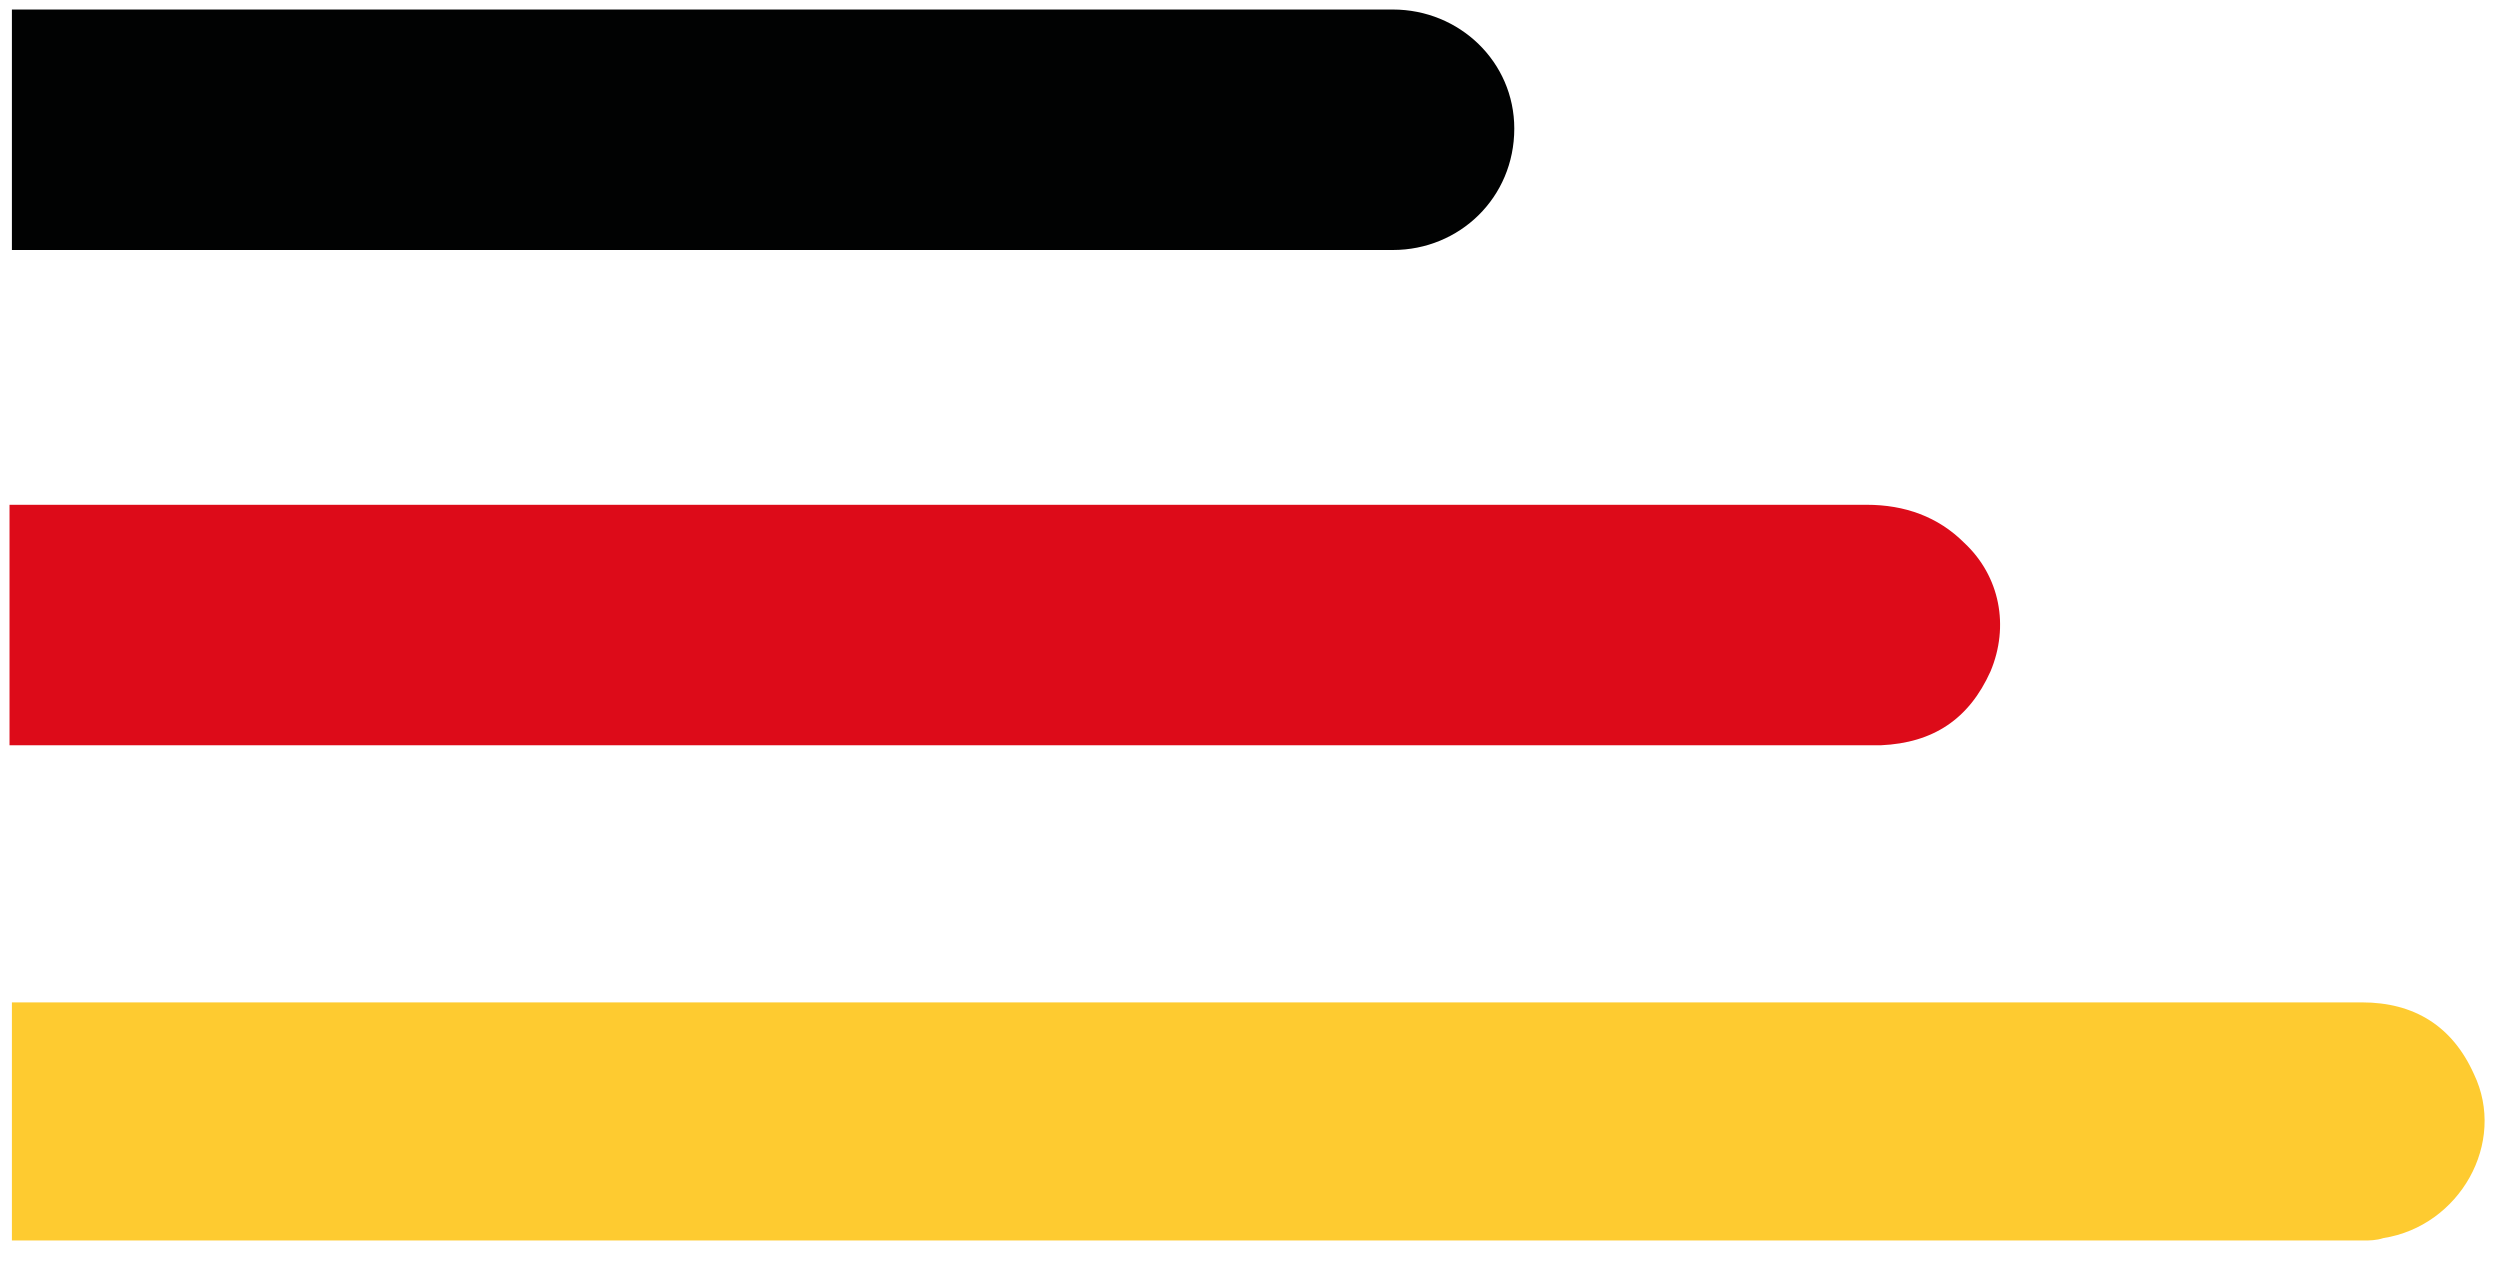 <svg width="105" height="53" viewBox="0 0 105 53" fill="none" xmlns="http://www.w3.org/2000/svg">
<path d="M100.1 52C103.3 51.5 105.3 48 103.9 45.1C103 43.1 101.4 42.1 99.2 42.1C82.7 42.1 66.2 42.1 49.8 42.1C33.4 42.1 17.1 42.1 0.7 42.1C0.6 42.1 0.6 42.1 0.5 42.1V52.1C33.4 52.1 66.4 52.1 99.3 52.1C99.5 52.1 99.8 52.1 100.1 52Z" fill="#FECB30"/>
<path d="M74.6 31.301C76.1 31.301 77.5 31.301 79 31.301C81.2 31.201 82.7 30.201 83.6 28.201C84.4 26.301 84 24.201 82.5 22.801C81.4 21.701 80 21.201 78.4 21.201C52.6 21.201 26.8 21.201 1 21.201C0.8 21.201 0.6 21.201 0.4 21.201V31.301C13.4 31.301 26.5 31.301 39.5 31.301C51.2 31.301 62.9 31.301 74.6 31.301Z" fill="#DD0B19"/>
<path d="M63.6 5.4C63.6 2.6 61.3 0.4 58.5 0.4C49.3 0.4 40 0.4 30.8 0.4H29.2C19.6 0.4 10.1 0.4 0.5 0.4V10.5C19.8 10.5 39.2 10.5 58.5 10.5C61.3 10.5 63.6 8.3 63.6 5.4Z" fill="#010202"/>
</svg>
